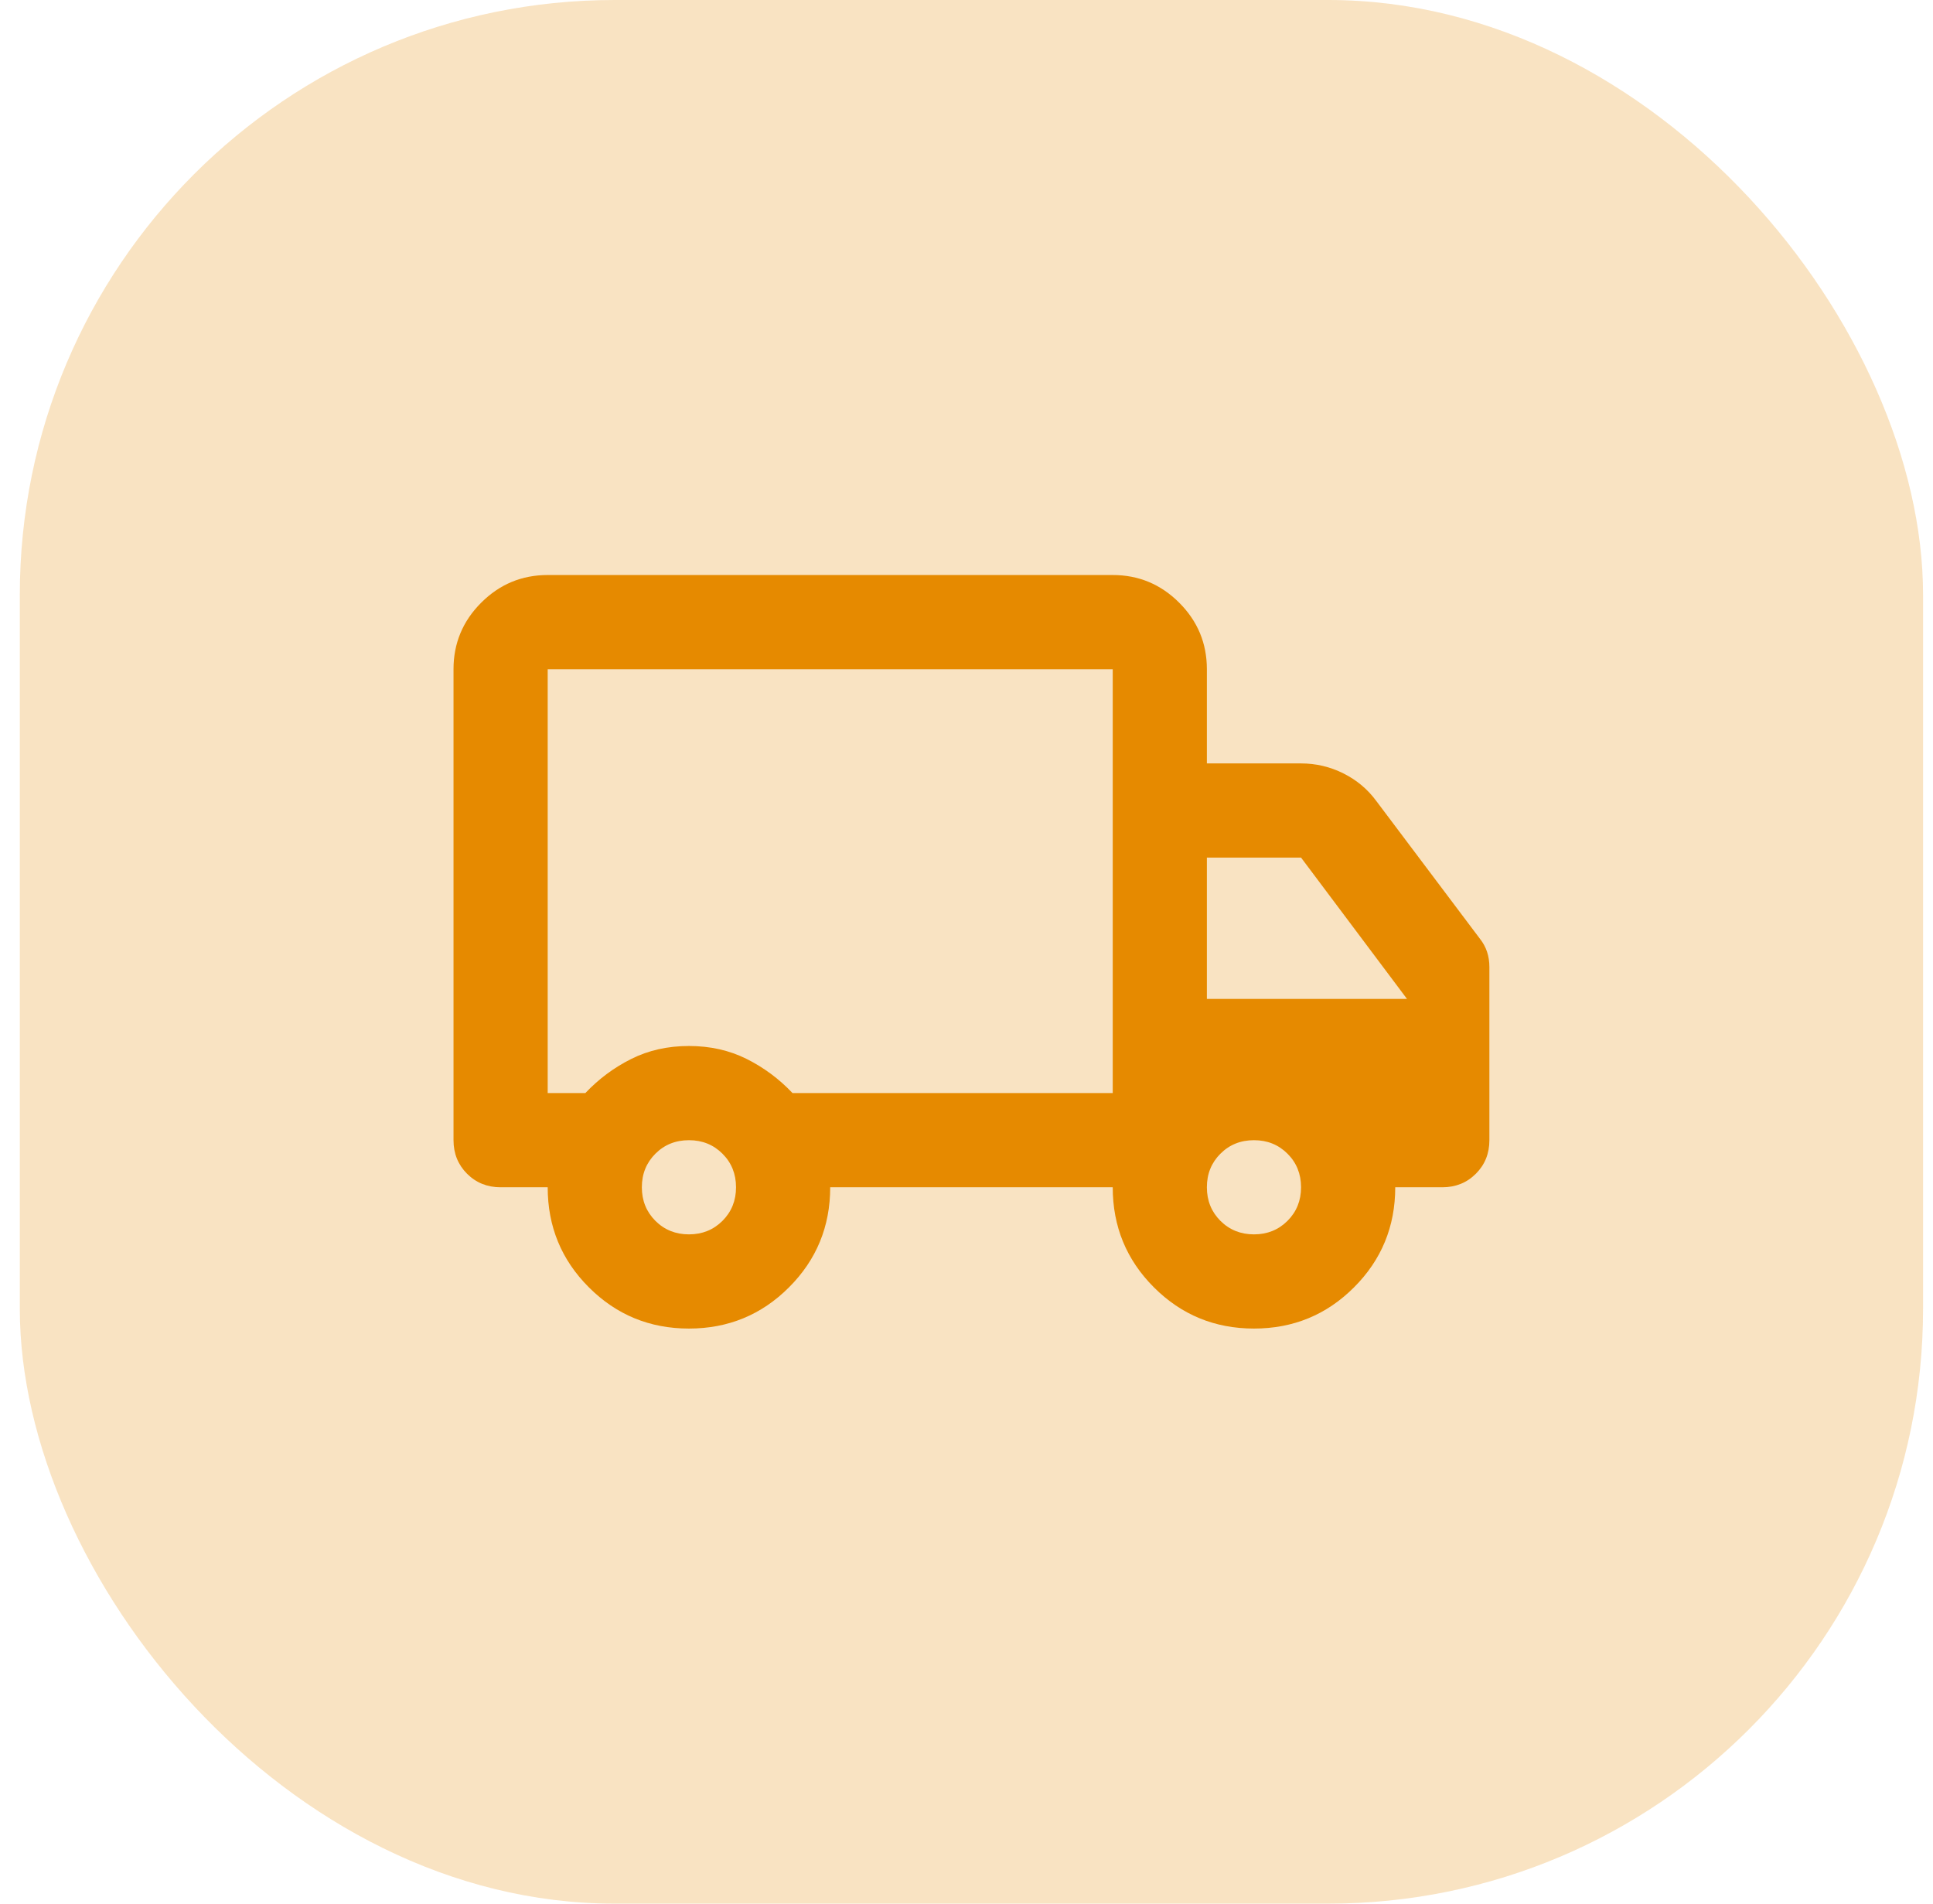 <svg width="65" height="64" viewBox="0 0 65 64" fill="none" xmlns="http://www.w3.org/2000/svg">
<rect x="0.666" width="64" height="64" rx="20" fill="#E68A00" fill-opacity="0.24"/>
<path d="M23.167 44.666C21.847 44.666 20.726 44.204 19.802 43.28C18.878 42.357 18.417 41.235 18.417 39.916H16.833C16.385 39.916 16.009 39.764 15.705 39.461C15.402 39.157 15.25 38.781 15.25 38.333V22.499C15.25 21.628 15.56 20.883 16.18 20.263C16.8 19.643 17.546 19.332 18.417 19.332H37.417C38.288 19.332 39.033 19.643 39.653 20.263C40.273 20.883 40.583 21.628 40.583 22.499V25.666H43.75C44.251 25.666 44.726 25.778 45.175 26.002C45.624 26.227 45.993 26.537 46.283 26.933L49.767 31.564C49.872 31.696 49.951 31.841 50.004 31.999C50.057 32.157 50.083 32.329 50.083 32.514V38.333C50.083 38.781 49.932 39.157 49.628 39.461C49.325 39.764 48.949 39.916 48.5 39.916H46.917C46.917 41.235 46.455 42.357 45.531 43.28C44.608 44.204 43.486 44.666 42.167 44.666C40.847 44.666 39.726 44.204 38.802 43.28C37.879 42.357 37.417 41.235 37.417 39.916H27.917C27.917 41.235 27.455 42.357 26.531 43.28C25.608 44.204 24.486 44.666 23.167 44.666ZM23.167 41.499C23.615 41.499 23.991 41.347 24.295 41.044C24.598 40.74 24.75 40.364 24.75 39.916C24.75 39.467 24.598 39.091 24.295 38.788C23.991 38.484 23.615 38.333 23.167 38.333C22.718 38.333 22.342 38.484 22.038 38.788C21.735 39.091 21.583 39.467 21.583 39.916C21.583 40.364 21.735 40.74 22.038 41.044C22.342 41.347 22.718 41.499 23.167 41.499ZM18.417 36.749H19.683C20.132 36.274 20.646 35.892 21.227 35.601C21.808 35.311 22.454 35.166 23.167 35.166C23.879 35.166 24.526 35.311 25.106 35.601C25.687 35.892 26.201 36.274 26.65 36.749H37.417V22.499H18.417V36.749ZM42.167 41.499C42.615 41.499 42.991 41.347 43.295 41.044C43.598 40.74 43.75 40.364 43.75 39.916C43.75 39.467 43.598 39.091 43.295 38.788C42.991 38.484 42.615 38.333 42.167 38.333C41.718 38.333 41.342 38.484 41.038 38.788C40.735 39.091 40.583 39.467 40.583 39.916C40.583 40.364 40.735 40.74 41.038 41.044C41.342 41.347 41.718 41.499 42.167 41.499ZM40.583 33.583H47.312L43.75 28.832H40.583V33.583Z" fill="#E68A00"/>
</svg>
